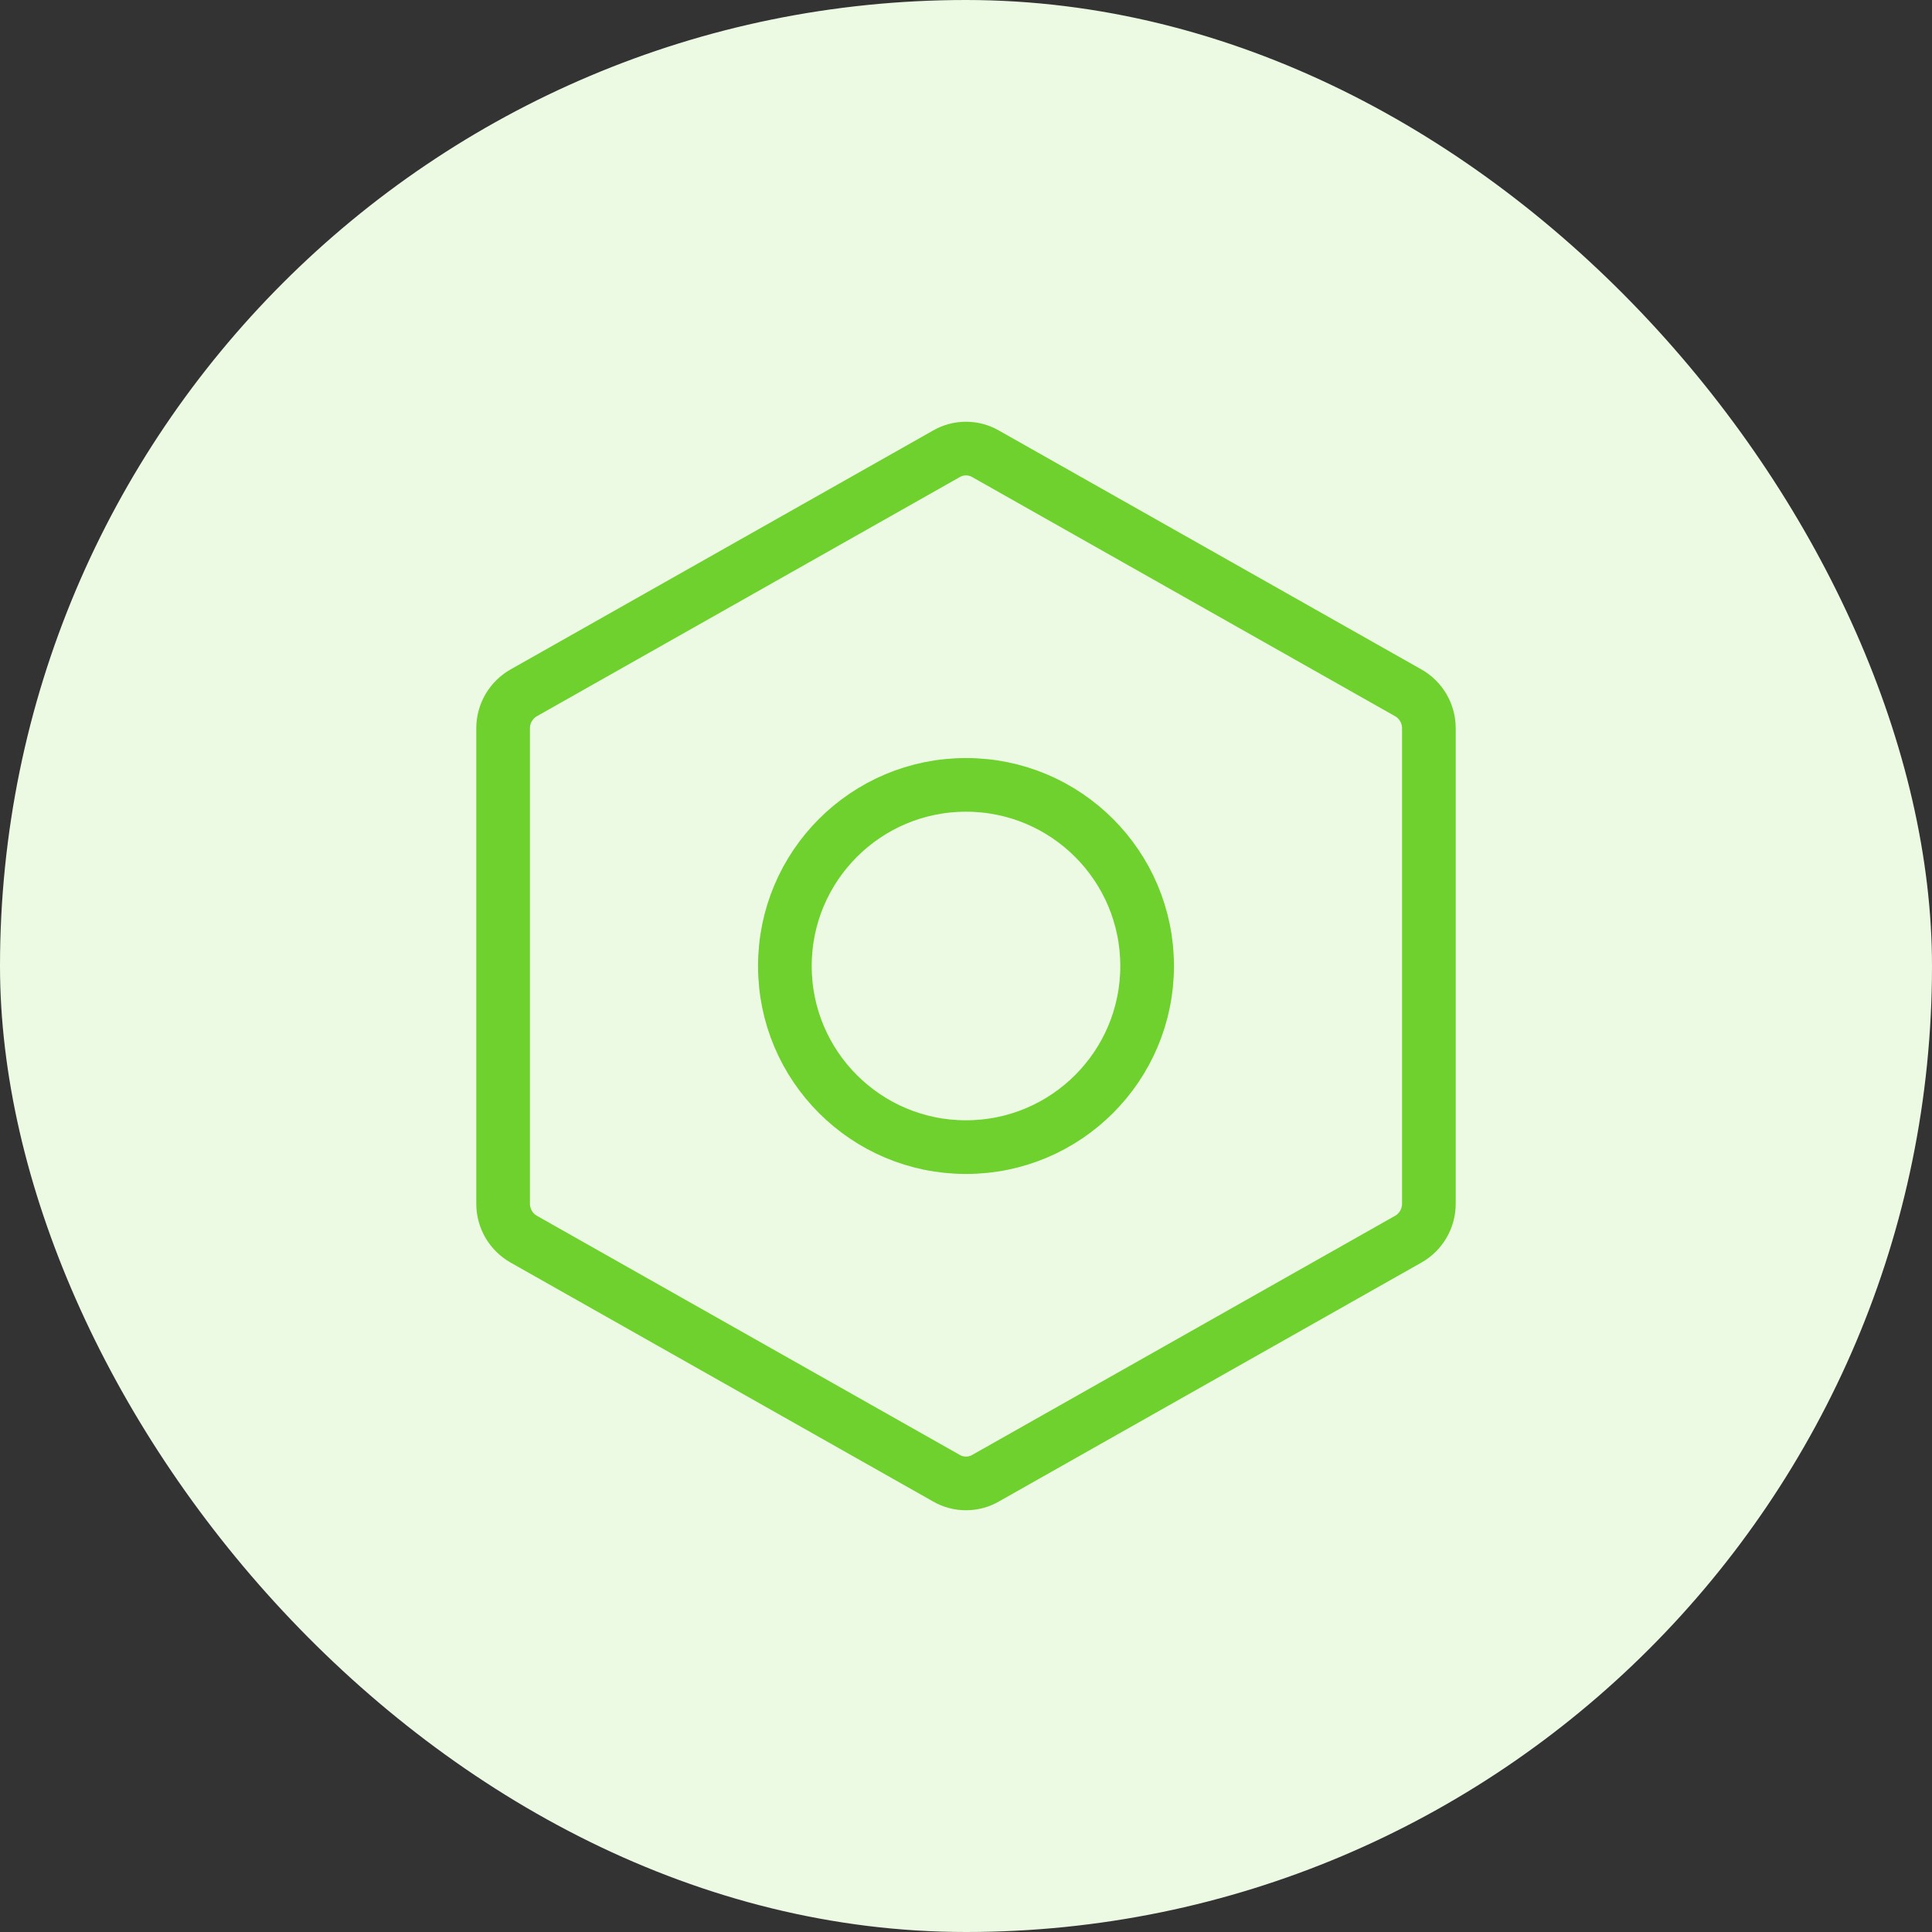 <?xml version="1.0" encoding="UTF-8"?>
<svg xmlns="http://www.w3.org/2000/svg" width="72" height="72" viewBox="0 0 72 72" fill="none">
  <rect x="0" y="0" width="72" height="72" fill="#333333" stroke="none"/>
  <rect width="72" height="72" rx="36" fill="#ECF9E3"></rect>
  <path d="M53.25 44.869V27.131C53.249 26.864 53.177 26.602 53.042 26.372C52.907 26.141 52.714 25.951 52.481 25.819L36.731 16.913C36.509 16.784 36.257 16.717 36 16.717C35.743 16.717 35.491 16.784 35.269 16.913L19.519 25.819C19.287 25.951 19.093 26.141 18.958 26.372C18.823 26.602 18.751 26.864 18.75 27.131V44.869C18.751 45.136 18.823 45.398 18.958 45.628C19.093 45.859 19.287 46.049 19.519 46.181L35.269 55.087C35.491 55.216 35.743 55.283 36 55.283C36.257 55.283 36.509 55.216 36.731 55.087L52.481 46.181C52.714 46.049 52.907 45.859 53.042 45.628C53.177 45.398 53.249 45.136 53.25 44.869V44.869Z" stroke="#6FD12E" stroke-width="2" stroke-linecap="round" stroke-linejoin="round"></path>
  <path d="M36 42.75C39.728 42.75 42.75 39.728 42.75 36C42.75 32.272 39.728 29.25 36 29.25C32.272 29.25 29.25 32.272 29.25 36C29.25 39.728 32.272 42.75 36 42.75Z" stroke="#6FD12E" stroke-width="2" stroke-linecap="round" stroke-linejoin="round"></path>
</svg>
